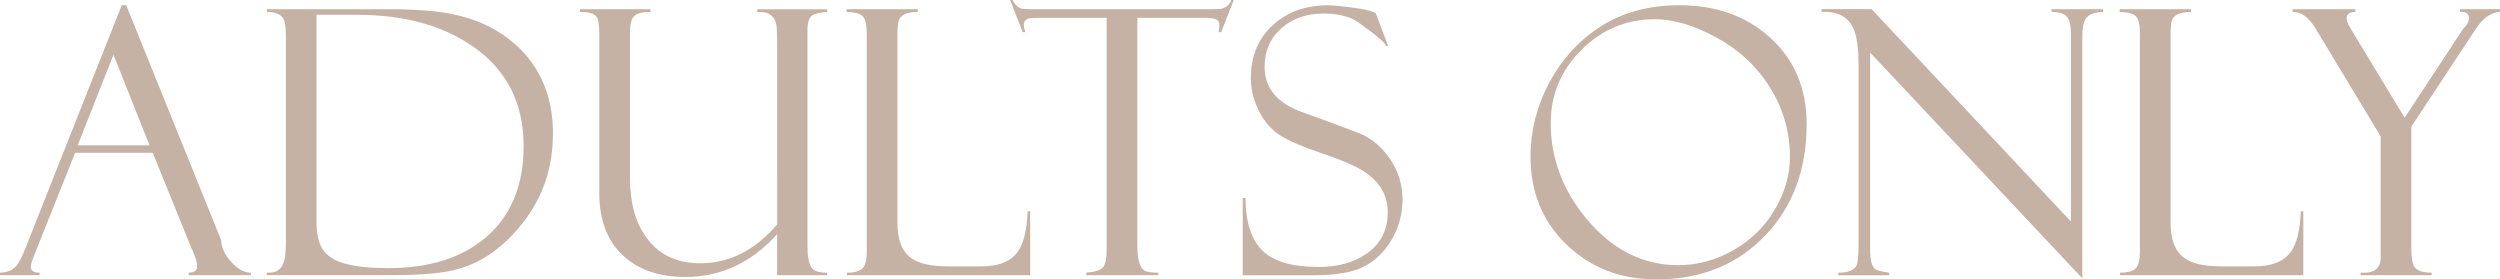 <?xml version="1.0" encoding="UTF-8"?> <svg xmlns="http://www.w3.org/2000/svg" id="Layer_2" data-name="Layer 2" viewBox="0 0 406.63 45.44"><defs><style> .cls-1 { fill: #c5b2a4; } </style></defs><g id="Layer_1-2" data-name="Layer 1"><g><path class="cls-1" d="M40.79,44.76h-10.1v-.41c.92,0,1.38-.36,1.38-1.09,0-.49-.23-1.27-.68-2.35-.1-.21-.2-.44-.3-.67l-6.25-15.39h-12.62l-6.54,16.36c-.45,1.12-.68,1.84-.68,2.17,0,.65.48.97,1.44.97v.41H0v-.41c1.14,0,2.04-.38,2.7-1.15.39-.45.86-1.37,1.41-2.76L19.8.85h.73l15.45,38.24c0,1.12.53,2.27,1.59,3.47,1.06,1.19,2.13,1.79,3.23,1.79v.41ZM24.32,23.64l-5.86-14.73-5.83,14.73h11.69Z"></path><path class="cls-1" d="M89.93,21.85c0,6.66-2.46,12.38-7.37,17.15-2.57,2.51-5.47,4.15-8.72,4.93-2.25.55-5.63.82-10.13.82h-20.32v-.41h.53c1.25,0,2.05-.73,2.38-2.2.14-.61.21-1.84.21-3.7V6.93c0-1.94-.09-3.13-.26-3.58-.37-.94-1.32-1.41-2.85-1.41v-.44h19.85c4.27,0,7.69.26,10.28.79,3.66.74,6.77,2.12,9.34,4.14,4.72,3.7,7.08,8.84,7.08,15.42ZM85.17,23.76c0-7.11-2.84-12.57-8.52-16.39-4.92-3.31-11.09-4.96-18.53-4.96h-6.64v33.57c0,1.98.31,3.47.94,4.46.71,1.16,1.97,1.98,3.79,2.47,1.76.47,4.08.7,6.96.7,6.6,0,11.85-1.63,15.74-4.9,4.17-3.5,6.26-8.49,6.26-14.95Z"></path><path class="cls-1" d="M134.54,44.76h-8.14v-6.67c-4.17,4.64-9.15,6.96-14.93,6.96-4.31,0-7.72-1.19-10.23-3.58-2.51-2.39-3.76-5.73-3.76-10.02V5.55c0-1.49-.16-2.44-.47-2.85-.39-.51-1.29-.76-2.7-.76v-.44h11.48v.44c-1.31,0-2.19.23-2.64.68-.45.45-.68,1.32-.68,2.61v23.76c0,3.99.89,7.22,2.68,9.66,2,2.78,4.93,4.17,8.79,4.17,4.68,0,8.84-2.1,12.47-6.31V7.23c0-1.92-.07-3.1-.21-3.55-.36-1.16-1.23-1.73-2.61-1.73h-.42v-.44h11.37v.44c-1.25.08-2.08.27-2.47.59-.49.37-.73,1.16-.73,2.35v35.24c0,2.06.35,3.32,1.06,3.79.43.29,1.15.44,2.14.44v.41Z"></path><path class="cls-1" d="M167.56,44.76h-29.81v-.41c1.27,0,2.13-.24,2.57-.73.44-.49.66-1.37.66-2.64V5.55c0-1.43-.2-2.38-.6-2.85-.4-.47-1.3-.72-2.69-.76v-.44h11.6v.44c-1.74,0-2.78.46-3.11,1.38-.14.37-.21,1.21-.21,2.53v30.37c0,2.74.73,4.65,2.2,5.73,1.23.92,3.27,1.38,6.11,1.38h5.29c2.86,0,4.86-.8,5.99-2.41.94-1.31,1.47-3.49,1.59-6.55h.41v10.4Z"></path><path class="cls-1" d="M200.68,0l-2.06,5.23h-.41c.08-.31.12-.73.12-1.26,0-.7-.67-1.06-2.03-1.06h-11.31v37.04c0,2.45.46,3.84,1.38,4.17.45.16,1.13.23,2.03.23v.41h-11.72v-.41c1.41-.1,2.33-.4,2.76-.91.37-.45.56-1.41.56-2.88V2.91h-10.84c-.96,0-1.53.02-1.7.06-.63.14-.94.5-.94,1.09,0,.25.08.65.24,1.17h-.41l-2.06-5.23h.41c.37.72.8,1.17,1.29,1.35.29.1.95.15,1.97.15h28.75c1.12,0,1.82-.04,2.12-.12.72-.2,1.2-.66,1.44-1.38h.41Z"></path><path class="cls-1" d="M228.12,32.48c0,2.29-.58,4.44-1.73,6.44-1.2,2.08-2.79,3.6-4.79,4.56-1.8.86-4.44,1.29-7.93,1.29h-11.54v-12.57h.44c.04,4.08,1.03,7,2.97,8.75,1.82,1.65,4.8,2.47,8.93,2.47,3.09,0,5.66-.7,7.7-2.09,2.37-1.59,3.55-3.86,3.55-6.82,0-2.7-1.26-4.9-3.79-6.58-1.37-.9-3.66-1.89-6.86-2.97s-5.5-2.07-6.89-2.97c-1.45-.94-2.6-2.29-3.47-4.06-.84-1.7-1.26-3.45-1.26-5.23,0-3.57,1.2-6.45,3.61-8.64,2.35-2.14,5.32-3.2,8.9-3.2.84,0,2.12.12,3.85.35,1.9.25,3.12.52,3.67.79.08.04.16.06.24.06l2.06,5.4-.35.06c0-.33-.78-1.1-2.35-2.3-1.57-1.2-2.57-1.9-3-2.1-1.37-.61-2.96-.92-4.76-.92-2.7,0-4.95.75-6.75,2.26-1.92,1.63-2.88,3.76-2.88,6.41,0,3.51,2.1,5.99,6.31,7.44,1.86.65,4.9,1.77,9.13,3.38,2.04.84,3.74,2.3,5.11,4.38,1.25,1.92,1.88,4.06,1.88,6.41Z"></path><path class="cls-1" d="M293.85,20.21c0,7.34-2.23,13.36-6.7,18.06-4.54,4.78-10.47,7.17-17.77,7.17-5.8,0-10.65-1.88-14.57-5.65s-5.87-8.54-5.87-14.32c0-4.13.99-8.09,2.97-11.87,1.98-3.78,4.68-6.8,8.11-9.08,3.68-2.45,8.07-3.67,13.16-3.67,5.89,0,10.78,1.73,14.66,5.2,4.01,3.6,6.02,8.32,6.02,14.16ZM291.14,25.52c0-4.11-1.11-7.91-3.32-11.4-2.13-3.39-5.05-6.08-8.75-8.08-3.58-1.94-6.89-2.91-9.93-2.91-4.62,0-8.6,1.66-11.92,4.98-3.33,3.32-4.99,7.29-4.99,11.91,0,5.8,1.99,11.04,5.96,15.74,4.17,4.92,9.1,7.37,14.8,7.37,3.13,0,6.12-.82,8.97-2.45,2.85-1.63,5.08-3.81,6.68-6.53,1.66-2.8,2.5-5.68,2.5-8.63Z"></path><path class="cls-1" d="M342.07,1.94c-1.37.04-2.29.38-2.76,1.03-.41.55-.62,1.53-.62,2.94v39.36l-34.51-36.72v32.02c0,1.8.3,2.89.91,3.26.29.18,1.03.35,2.2.53v.41h-8.31v-.41c1.59,0,2.57-.38,2.97-1.15.23-.45.35-1.6.35-3.44V10.48c0-2.8-.31-4.82-.94-6.05-.9-1.78-2.59-2.61-5.08-2.5v-.44h8.14l32.42,34.54V5.49c0-1.31-.2-2.21-.59-2.7-.43-.57-1.28-.85-2.56-.85v-.44h8.37v.44Z"></path><path class="cls-1" d="M374.64,44.76h-29.81v-.41c1.27,0,2.13-.24,2.57-.73.44-.49.66-1.37.66-2.64V5.55c0-1.43-.2-2.38-.6-2.85-.4-.47-1.3-.72-2.69-.76v-.44h11.6v.44c-1.74,0-2.78.46-3.11,1.38-.14.37-.21,1.21-.21,2.53v30.37c0,2.74.73,4.65,2.2,5.73,1.23.92,3.27,1.38,6.11,1.38h5.29c2.86,0,4.86-.8,5.99-2.41.94-1.31,1.47-3.49,1.59-6.55h.41v10.4Z"></path><path class="cls-1" d="M406.63,1.94c-1.47.1-2.75.98-3.85,2.64l-10.57,16.02v19.85c0,1.51.18,2.51.53,2.99.43.61,1.35.91,2.76.91v.41h-11.54v-.41c1.02.08,1.81-.07,2.37-.44.63-.45.93-1.18.89-2.18v-19.56l-10.59-17.53c-1.12-1.86-2.37-2.75-3.74-2.7v-.44h10.22v.44c-.96,0-1.44.36-1.44,1.09,0,.35.25.93.73,1.73l8.72,14.39,9.55-14.51c.61-.55.91-1.13.91-1.73,0-.65-.42-.97-1.26-.97h-.18v-.44h6.49v.44Z"></path></g></g></svg> 